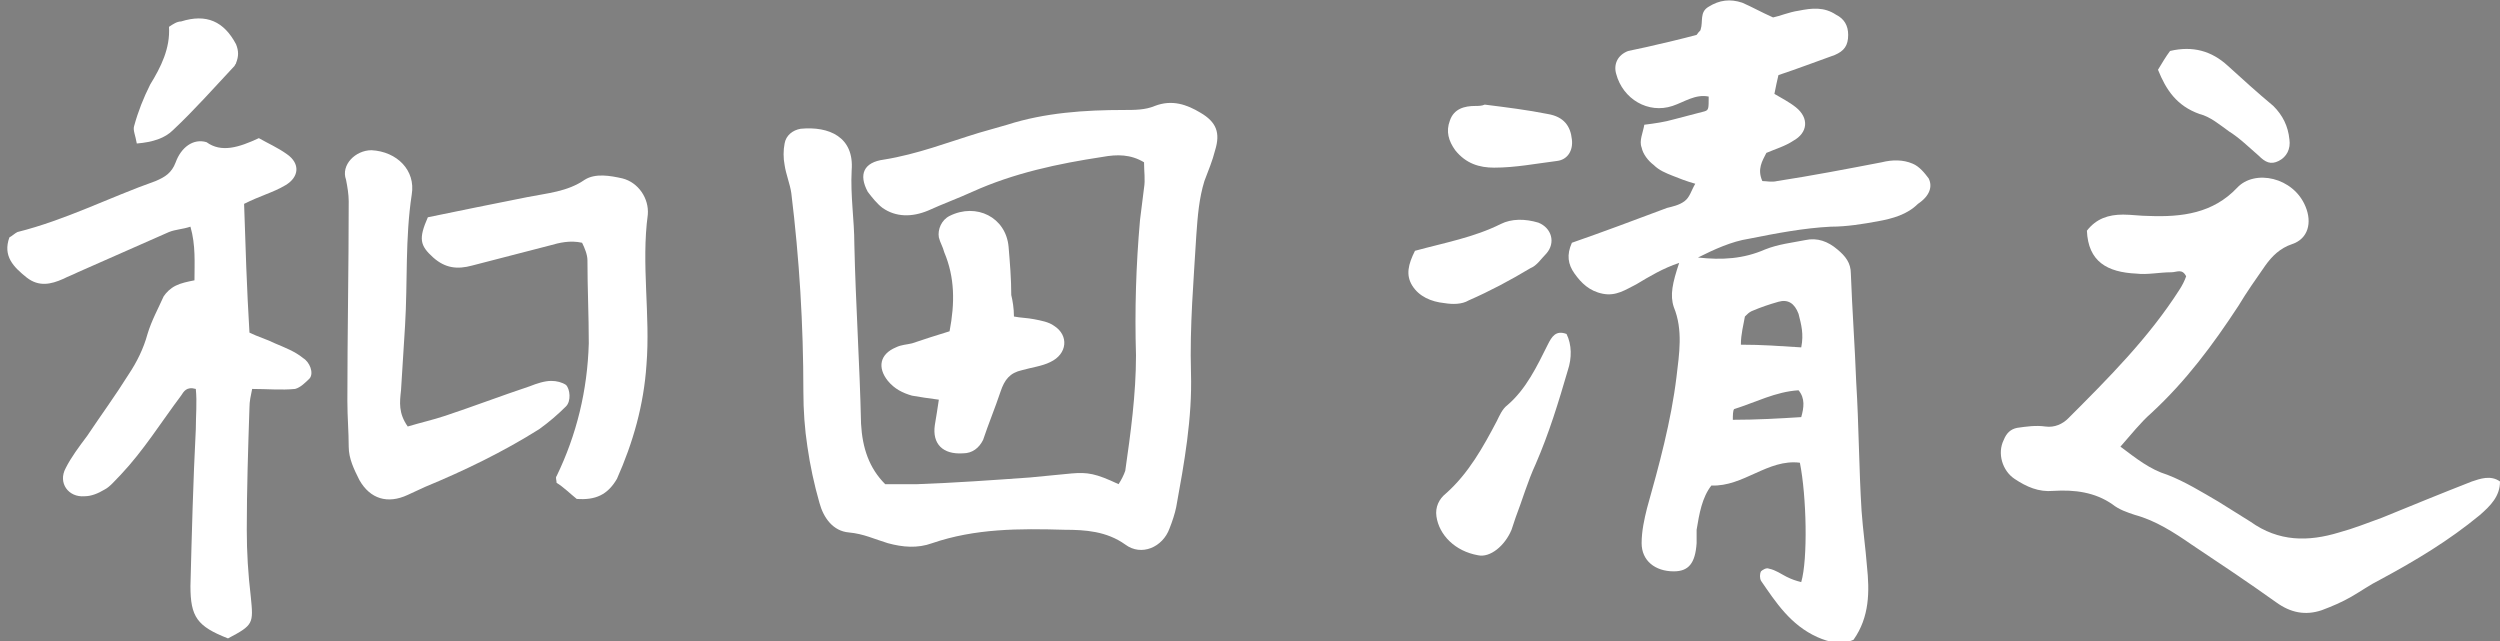 <?xml version="1.0" encoding="utf-8"?>
<!-- Generator: Adobe Illustrator 28.0.0, SVG Export Plug-In . SVG Version: 6.00 Build 0)  -->
<svg version="1.1" id="レイヤー_1" xmlns="http://www.w3.org/2000/svg" xmlns:xlink="http://www.w3.org/1999/xlink" x="0px"
	 y="0px" viewBox="0 0 186.4 47.8" style="enable-background:new 0 0 186.4 47.8;" xml:space="preserve">
<rect x="0" y="0" width="186.4" height="47.8" fill="#808080" stroke="none"/>
<style type="text/css">
	.st0{fill:#FFFFFF;}
</style>
<path class="st0" d="M66,36.1c0.8,0,1.6,0,2.4,0c2.8-0.1,5.6-0.3,8.4-0.5c1-0.1,2.1-0.2,3.1-0.3c1.2-0.1,1.8,0,3.5,0.8
	c0.2-0.3,0.4-0.7,0.5-1c0.4-2.8,0.8-5.7,0.8-8.6c-0.1-3.4,0-6.7,0.3-10.1c0.1-0.8,0.2-1.6,0.3-2.4c0.1-0.6,0-1.2,0-1.9
	c-1-0.6-2-0.6-3.1-0.4c-3.3,0.5-6.6,1.2-9.7,2.6c-1.1,0.5-2.2,0.9-3.3,1.4c-1.2,0.5-2.4,0.5-3.4-0.2c-0.4-0.3-0.8-0.8-1.1-1.2
	c-0.7-1.3-0.3-2.2,1.2-2.4c2.5-0.4,4.8-1.3,7.1-2c0.7-0.2,1.4-0.4,2.1-0.6c2.8-0.9,5.8-1.1,8.7-1.1c0.8,0,1.6,0,2.3-0.3
	c1.3-0.5,2.4-0.1,3.4,0.5c1.2,0.7,1.5,1.5,1.1,2.8c-0.2,0.8-0.5,1.5-0.8,2.3c-0.4,1.3-0.5,2.6-0.6,4c-0.2,3.4-0.5,6.8-0.4,10.3
	c0.1,3.4-0.5,6.7-1.1,10c-0.1,0.5-0.3,1.1-0.5,1.6c-0.5,1.4-2.1,2.1-3.3,1.2c-1.4-1-3-1.1-4.5-1.1c-3.4-0.1-6.7-0.1-9.9,1
	c-1.1,0.4-2.2,0.3-3.3,0c-1-0.3-1.8-0.7-2.9-0.8c-1.2-0.1-1.9-1.1-2.2-2.2c-0.4-1.4-0.7-2.8-0.9-4.2c-0.2-1.3-0.3-2.7-0.3-4.1
	c0-5-0.3-9.9-0.9-14.8c-0.1-0.7-0.4-1.4-0.5-2.1c-0.1-0.5-0.1-1.1,0-1.6c0.1-0.6,0.6-1,1.2-1.1c2.1-0.2,4,0.6,3.8,3.1
	c-0.1,1.9,0.2,3.7,0.2,5.5c0.1,4.5,0.4,8.9,0.5,13.4C64.3,33.4,64.8,34.9,66,36.1z"/>
<path class="st0" d="M186.4,35.9c0,1.1-0.7,1.8-1.5,2.5c-2.3,1.9-4.8,3.4-7.4,4.8c-0.8,0.4-1.5,0.9-2.2,1.3c-0.7,0.4-1.4,0.7-2.2,1
	c-1.2,0.4-2.3,0.2-3.4-0.6c-2.1-1.5-4.2-2.9-6.3-4.3c-1.3-0.9-2.7-1.8-4.2-2.2c-0.6-0.2-1.2-0.4-1.7-0.8c-1.3-0.9-2.8-1.1-4.4-1
	c-1.1,0.1-2-0.3-2.9-0.9c-0.9-0.6-1.3-1.9-0.8-2.9c0.2-0.5,0.5-0.8,1-0.9c0.7-0.1,1.4-0.2,2.1-0.1c0.7,0.1,1.3-0.2,1.7-0.6
	c3-3,6-6,8.3-9.6c0.2-0.3,0.4-0.7,0.5-1c-0.3-0.6-0.7-0.3-1.1-0.3c-0.9,0-1.8,0.2-2.6,0.1c-2.2-0.1-3.6-0.9-3.7-3.2
	c0.7-0.9,1.6-1.2,2.7-1.2c0.6,0,1.3,0.1,1.9,0.1c2.5,0.1,4.8-0.2,6.6-2.1c1.3-1.4,4.2-0.8,5.1,1.4c0.5,1.2,0.2,2.4-1,2.8
	c-0.9,0.3-1.5,0.9-2,1.6c-0.7,1-1.4,2-2,3c-1.9,2.9-3.9,5.6-6.5,8c-0.8,0.7-1.5,1.6-2.3,2.5c1.2,0.9,2.2,1.7,3.5,2.1
	c1.3,0.5,2.6,1.3,3.8,2c0.8,0.5,1.6,1,2.4,1.5c2.1,1.5,4.3,1.5,6.6,0.8c1.1-0.3,2.1-0.7,3.2-1.1c2.2-0.9,4.4-1.8,6.7-2.7
	C184.9,35.7,185.7,35.4,186.4,35.9z"/>
<path class="st0" d="M19.3,10.3c0.7,0.4,1.4,0.7,2.1,1.2c1,0.7,0.9,1.7-0.1,2.3c-0.5,0.3-1,0.5-1.5,0.7s-1,0.4-1.6,0.7
	c0.1,3.1,0.2,6.3,0.4,9.6c0.6,0.3,1.3,0.5,1.9,0.8c0.7,0.3,1.5,0.6,2.1,1.1c0.5,0.3,0.8,1.1,0.5,1.5c-0.3,0.3-0.7,0.7-1.1,0.8
	c-1,0.1-2.1,0-3.2,0c-0.1,0.5-0.2,0.9-0.2,1.4c-0.1,3-0.2,6.1-0.2,9.1c0,1.7,0.1,3.3,0.3,5c0.2,2,0.2,2.1-1.7,3.1
	c-2.3-0.9-2.8-1.6-2.8-3.9c0.1-3.9,0.2-7.8,0.4-11.7c0-1,0.1-2,0-3c-0.7-0.2-0.9,0.2-1.1,0.5c-1.5,2-2.8,4.1-4.5,5.9
	c-0.4,0.4-0.8,0.9-1.2,1.1c-0.5,0.3-1,0.5-1.5,0.5c-1.2,0.1-2-1-1.4-2.1c0.4-0.8,1-1.6,1.6-2.4c1-1.5,2.1-3,3.1-4.6
	c0.6-0.9,1.1-1.9,1.4-3c0.3-1,0.8-1.9,1.2-2.8c0.2-0.3,0.5-0.6,0.9-0.8c0.4-0.2,0.9-0.3,1.4-0.4c0-1.3,0.1-2.6-0.3-4
	c-0.6,0.2-1.1,0.2-1.6,0.4c-2.3,1-4.5,2-6.8,3c-0.4,0.2-0.7,0.3-1.1,0.5c-0.9,0.4-1.8,0.6-2.7-0.1c-1-0.8-1.8-1.6-1.3-3
	c0.2-0.1,0.4-0.3,0.6-0.4c3.6-0.9,6.9-2.6,10.3-3.8c0.7-0.3,1.2-0.6,1.5-1.4c0.4-1.1,1.3-1.8,2.3-1.5C16.5,11.4,17.8,11,19.3,10.3z"
	/>
<path class="st0" d="M30.4,31.8c1-0.3,1.9-0.5,2.8-0.8c2.1-0.7,4.2-1.5,6.3-2.2c0.5-0.2,1.1-0.4,1.6-0.4c0.4,0,0.8,0.1,1.1,0.3
	c0.3,0.3,0.4,1.2,0,1.6c-0.6,0.6-1.3,1.2-2,1.7c-2.7,1.7-5.6,3.1-8.5,4.3c-0.4,0.2-0.9,0.4-1.3,0.6c-1.5,0.7-2.8,0.3-3.6-1.1
	C26.4,35,26,34.2,26,33.3c0-1.1-0.1-2.2-0.1-3.4c0-5,0.1-9.9,0.1-14.9c0-0.5-0.1-1.1-0.2-1.6c-0.4-1.1,0.7-2.2,1.9-2.2
	c1.9,0.1,3.3,1.5,3,3.3c-0.5,3.3-0.3,6.5-0.5,9.8c-0.1,1.6-0.2,3.2-0.3,4.8C29.8,30,29.7,30.8,30.4,31.8z"/>
<path class="st0" d="M43,37.2c-0.5-0.4-1-0.9-1.5-1.2c0-0.2-0.1-0.4,0-0.5c1.5-3.1,2.3-6.4,2.4-9.9c0-2.1-0.1-4.1-0.1-6.2
	c0-0.4-0.2-0.9-0.4-1.3c-0.9-0.2-1.7,0-2.4,0.2c-1.9,0.5-3.9,1-5.8,1.5c-1.1,0.3-2,0.2-2.9-0.6c-1-0.9-1.1-1.4-0.4-3
	c2.4-0.5,4.9-1,7.4-1.5c1.5-0.3,3-0.4,4.3-1.3c0.8-0.5,1.9-0.3,2.8-0.1c1.2,0.3,2,1.5,1.9,2.7c-0.5,3.7,0.2,7.5-0.1,11.2
	c-0.2,3-1,5.8-2.2,8.5C45.3,36.9,44.4,37.3,43,37.2z"/>
<path class="st0" d="M75.6,23.6c0.5,0.1,1,0.1,1.5,0.2s1.1,0.2,1.5,0.5c1.1,0.7,1,2.1-0.3,2.7c-0.6,0.3-1.4,0.4-2.1,0.6
	c-0.9,0.2-1.3,0.7-1.6,1.6c-0.4,1.2-0.9,2.4-1.3,3.6c-0.3,0.6-0.8,1-1.5,1c-1.5,0.1-2.3-0.7-2.1-2.1c0.1-0.6,0.2-1.2,0.3-1.9
	c-0.8-0.1-1.4-0.2-2-0.3c-0.7-0.2-1.3-0.5-1.8-1.1c-0.8-1-0.6-2,0.6-2.5c0.4-0.2,0.8-0.2,1.2-0.3c0.9-0.3,1.8-0.6,2.8-0.9
	c0.4-2.1,0.4-4-0.4-5.9c-0.1-0.4-0.3-0.7-0.4-1.1c-0.1-0.6,0.2-1.3,0.8-1.6c2-1,4.2,0.1,4.4,2.3c0.1,1.2,0.2,2.4,0.2,3.6
	C75.5,22.4,75.6,23,75.6,23.6z"/>
<path class="st0" d="M116.8,24.9c0.4,0.8,0.4,1.8,0.1,2.7c-0.7,2.4-1.4,4.7-2.4,7c-0.6,1.3-1,2.7-1.5,4c-0.1,0.3-0.2,0.6-0.3,0.9
	c-0.5,1.2-1.6,2.1-2.5,1.9c-1.7-0.3-2.9-1.5-3.1-2.9c-0.1-0.7,0.2-1.3,0.7-1.7c1.7-1.5,2.8-3.5,3.8-5.4c0.2-0.4,0.4-0.9,0.8-1.2
	c1.4-1.2,2.2-2.9,3-4.5C115.7,25.1,116,24.6,116.8,24.9z"/>
<path class="st0" d="M105.5,18.7c2.2-0.6,4.4-1,6.4-2c0.8-0.4,1.8-0.4,2.8-0.1c1,0.4,1.3,1.5,0.6,2.3c-0.4,0.4-0.7,0.9-1.2,1.1
	c-1.5,0.9-3,1.7-4.6,2.4c-0.5,0.3-1.2,0.3-1.8,0.2c-1-0.1-1.9-0.5-2.4-1.3C104.8,20.5,105,19.7,105.5,18.7z"/>
<path class="st0" d="M160.9,5.2c0.3-0.5,0.6-1,0.9-1.4c1.7-0.4,3.1,0,4.3,1.1c1.1,1,2.2,2,3.4,3c0.7,0.7,1.1,1.5,1.2,2.5
	c0.1,0.7-0.2,1.3-0.8,1.6s-1,0.1-1.5-0.4c-0.7-0.6-1.4-1.3-2.2-1.8c-0.7-0.5-1.4-1.1-2.2-1.3C162.3,7.9,161.5,6.7,160.9,5.2z"/>
<path class="st0" d="M10.2,10.7c-0.1-0.6-0.3-1-0.2-1.3c0.3-1.1,0.7-2.1,1.2-3.1C12,5,12.7,3.6,12.6,2c0.3-0.2,0.6-0.4,0.9-0.4
	c1.9-0.6,3.2,0,4.1,1.7c0.2,0.5,0.2,0.9,0,1.4c0,0.1-0.1,0.1-0.1,0.2c-1.5,1.6-3,3.3-4.6,4.8C12.3,10.3,11.4,10.6,10.2,10.7z"/>
<path class="st0" d="M110.7,7.8c1.6,0.2,3.2,0.4,4.7,0.7c1.2,0.2,1.7,0.9,1.8,1.9c0.1,0.8-0.3,1.5-1.1,1.6c-1.6,0.2-3.1,0.5-4.7,0.5
	c-1.1,0-2.1-0.3-2.9-1.3c-0.5-0.7-0.7-1.4-0.4-2.2c0.3-0.9,1.1-1.1,1.9-1.1C110.2,7.9,110.5,7.9,110.7,7.8
	C110.7,7.9,110.7,7.8,110.7,7.8z"/>
<path d="M-132.7-183.8c0.1,0,0.1,0,0.1,0.1s0,0.1-0.1,0.2c-0.1,0-0.1,0-0.1-0.1C-132.7-183.7-132.7-183.7-132.7-183.8z"/>
<path class="st0" d="M377.5,503.4c0.2,0.2,0.3,0.3,0.3,0.4s-0.1,0.3-0.2,0.4l-0.3-0.1C377.3,503.9,377.4,503.7,377.5,503.4z"/>
<path class="st0" d="M377.8,547.5c-0.1-0.4-0.1-0.6-0.1-0.7c0-0.1,0.1-0.2,0.1-0.3c0,0.1,0,0.1,0,0.2
	C377.9,546.9,377.8,547.1,377.8,547.5z"/>
<path class="st0" d="M377.4,522c0-0.2,0-0.4,0-0.7c0,0,0,0,0.1,0C377.5,521.6,377.5,521.8,377.4,522L377.4,522z"/>
<path class="st0" d="M377.7,539.2c0-0.3,0-0.5,0-0.7c0.1,0.1,0.1,0.3,0.2,0.4C377.9,538.9,377.9,539,377.7,539.2z"/>
<path class="st0" d="M377.8,560.6c0-0.1,0-0.2,0-0.3c0,0,0-0.1,0.1-0.1C377.8,560.3,377.8,560.4,377.8,560.6z"/>
<polygon class="st0" points="377.5,527.5 377.4,527.4 377.5,527.3 "/>
<path class="st0" d="M377.7,541.1c0-0.2,0-0.2,0-0.3c0,0,0.1,0,0.2,0C377.8,540.9,377.8,540.9,377.7,541.1z"/>
<path class="st0" d="M143.8,13.3c-0.3-0.4-0.7-0.9-1.2-1.1c-0.7-0.3-1.5-0.3-2.3-0.1c-2.6,0.5-5.2,1-7.8,1.4c-0.4,0.1-0.8,0-1.1,0
	c-0.4-0.9,0-1.5,0.3-2.1c0.7-0.3,1.4-0.5,2-0.9c1.1-0.6,1.2-1.7,0.2-2.5c-0.5-0.4-1.1-0.7-1.6-1c0.1-0.5,0.2-1,0.3-1.4
	c1.5-0.5,2.8-1,4.2-1.5c0.7-0.3,1-0.7,1-1.5c0-0.7-0.3-1.2-0.9-1.5c-0.9-0.6-1.8-0.5-2.8-0.3c-0.7,0.1-1.4,0.4-1.9,0.5
	c-0.9-0.4-1.6-0.8-2.3-1.1c-0.9-0.3-1.7-0.2-2.5,0.3c-0.7,0.4-0.4,1.1-0.6,1.7c0,0.1-0.1,0.1-0.3,0.4c-1.1,0.3-2.4,0.6-3.7,0.9
	c-0.5,0.1-0.9,0.2-1.4,0.3c-0.8,0.3-1.1,1-0.9,1.7c0.5,1.9,2.4,3,4.2,2.4c0.9-0.3,1.7-0.9,2.7-0.7c0,0.9,0,1-0.3,1.1
	c-0.8,0.2-1.5,0.4-2.3,0.6c-0.7,0.2-1.4,0.3-2.2,0.4c-0.1,0.6-0.4,1.2-0.2,1.7c0.1,0.5,0.5,1,0.9,1.3c0.4,0.4,0.9,0.6,1.4,0.8
	s1,0.4,1.7,0.6c-0.3,0.5-0.4,1-0.8,1.3s-0.9,0.4-1.3,0.5c-2.4,0.9-4.8,1.8-7.1,2.6c-0.4,0.9-0.3,1.6,0.2,2.3
	c0.5,0.7,1.1,1.3,2.1,1.5s1.7-0.3,2.5-0.7c1-0.6,2-1.2,3.2-1.6c-0.5,1.5-0.7,2.4-0.4,3.3c0.7,1.7,0.4,3.5,0.2,5.2
	c-0.4,3.3-1.3,6.6-2.2,9.8c-0.2,0.8-0.4,1.7-0.4,2.6c0,1.3,1,2.1,2.4,2.1c1.1,0,1.6-0.6,1.7-2.1c0-0.3,0-0.6,0-1
	c0.2-1.2,0.4-2.4,1.1-3.3c2.4,0.1,4.2-2,6.6-1.7c0.5,2.5,0.6,7.2,0.1,8.9c-0.4-0.1-0.7-0.2-1.1-0.4c-0.4-0.2-0.8-0.5-1.3-0.6
	c-0.2-0.1-0.5,0.1-0.6,0.2c-0.1,0.2-0.1,0.5,0,0.7c1.1,1.6,2.2,3.3,4.2,4.2c0.9,0.4,1.8,0.6,2.7,0.2c1.2-1.7,1.2-3.6,1-5.5
	c-0.1-1.3-0.3-2.7-0.4-4.1c-0.2-3.2-0.2-6.4-0.4-9.6c-0.1-2.7-0.3-5.4-0.4-8.1c0-0.8-0.4-1.3-1-1.8c-0.7-0.6-1.5-0.9-2.4-0.7
	c-1,0.2-2,0.3-3,0.7c-1.6,0.7-3.2,0.8-5,0.6c1.2-0.6,2.5-1.2,3.8-1.4c2-0.4,4.1-0.8,6.1-0.9c1.2,0,2.4-0.2,3.5-0.4
	c1.1-0.2,2.2-0.5,3-1.3C143.9,14.6,144.1,13.9,143.8,13.3z M130.1,23.6c0.2-0.2,0.3-0.3,0.5-0.4c0.7-0.3,1.3-0.5,2-0.7
	s1.2,0.1,1.5,0.9c0.2,0.8,0.4,1.5,0.2,2.5c-1.6-0.1-2.9-0.2-4.5-0.2C129.8,24.9,130,24.2,130.1,23.6z M129.3,30.5
	c1.6-0.5,3.1-1.3,4.8-1.4c0.5,0.6,0.4,1.3,0.2,2c-1.6,0.1-3.3,0.2-5.1,0.2C129.2,31,129.2,30.6,129.3,30.5z"/>
</svg>
